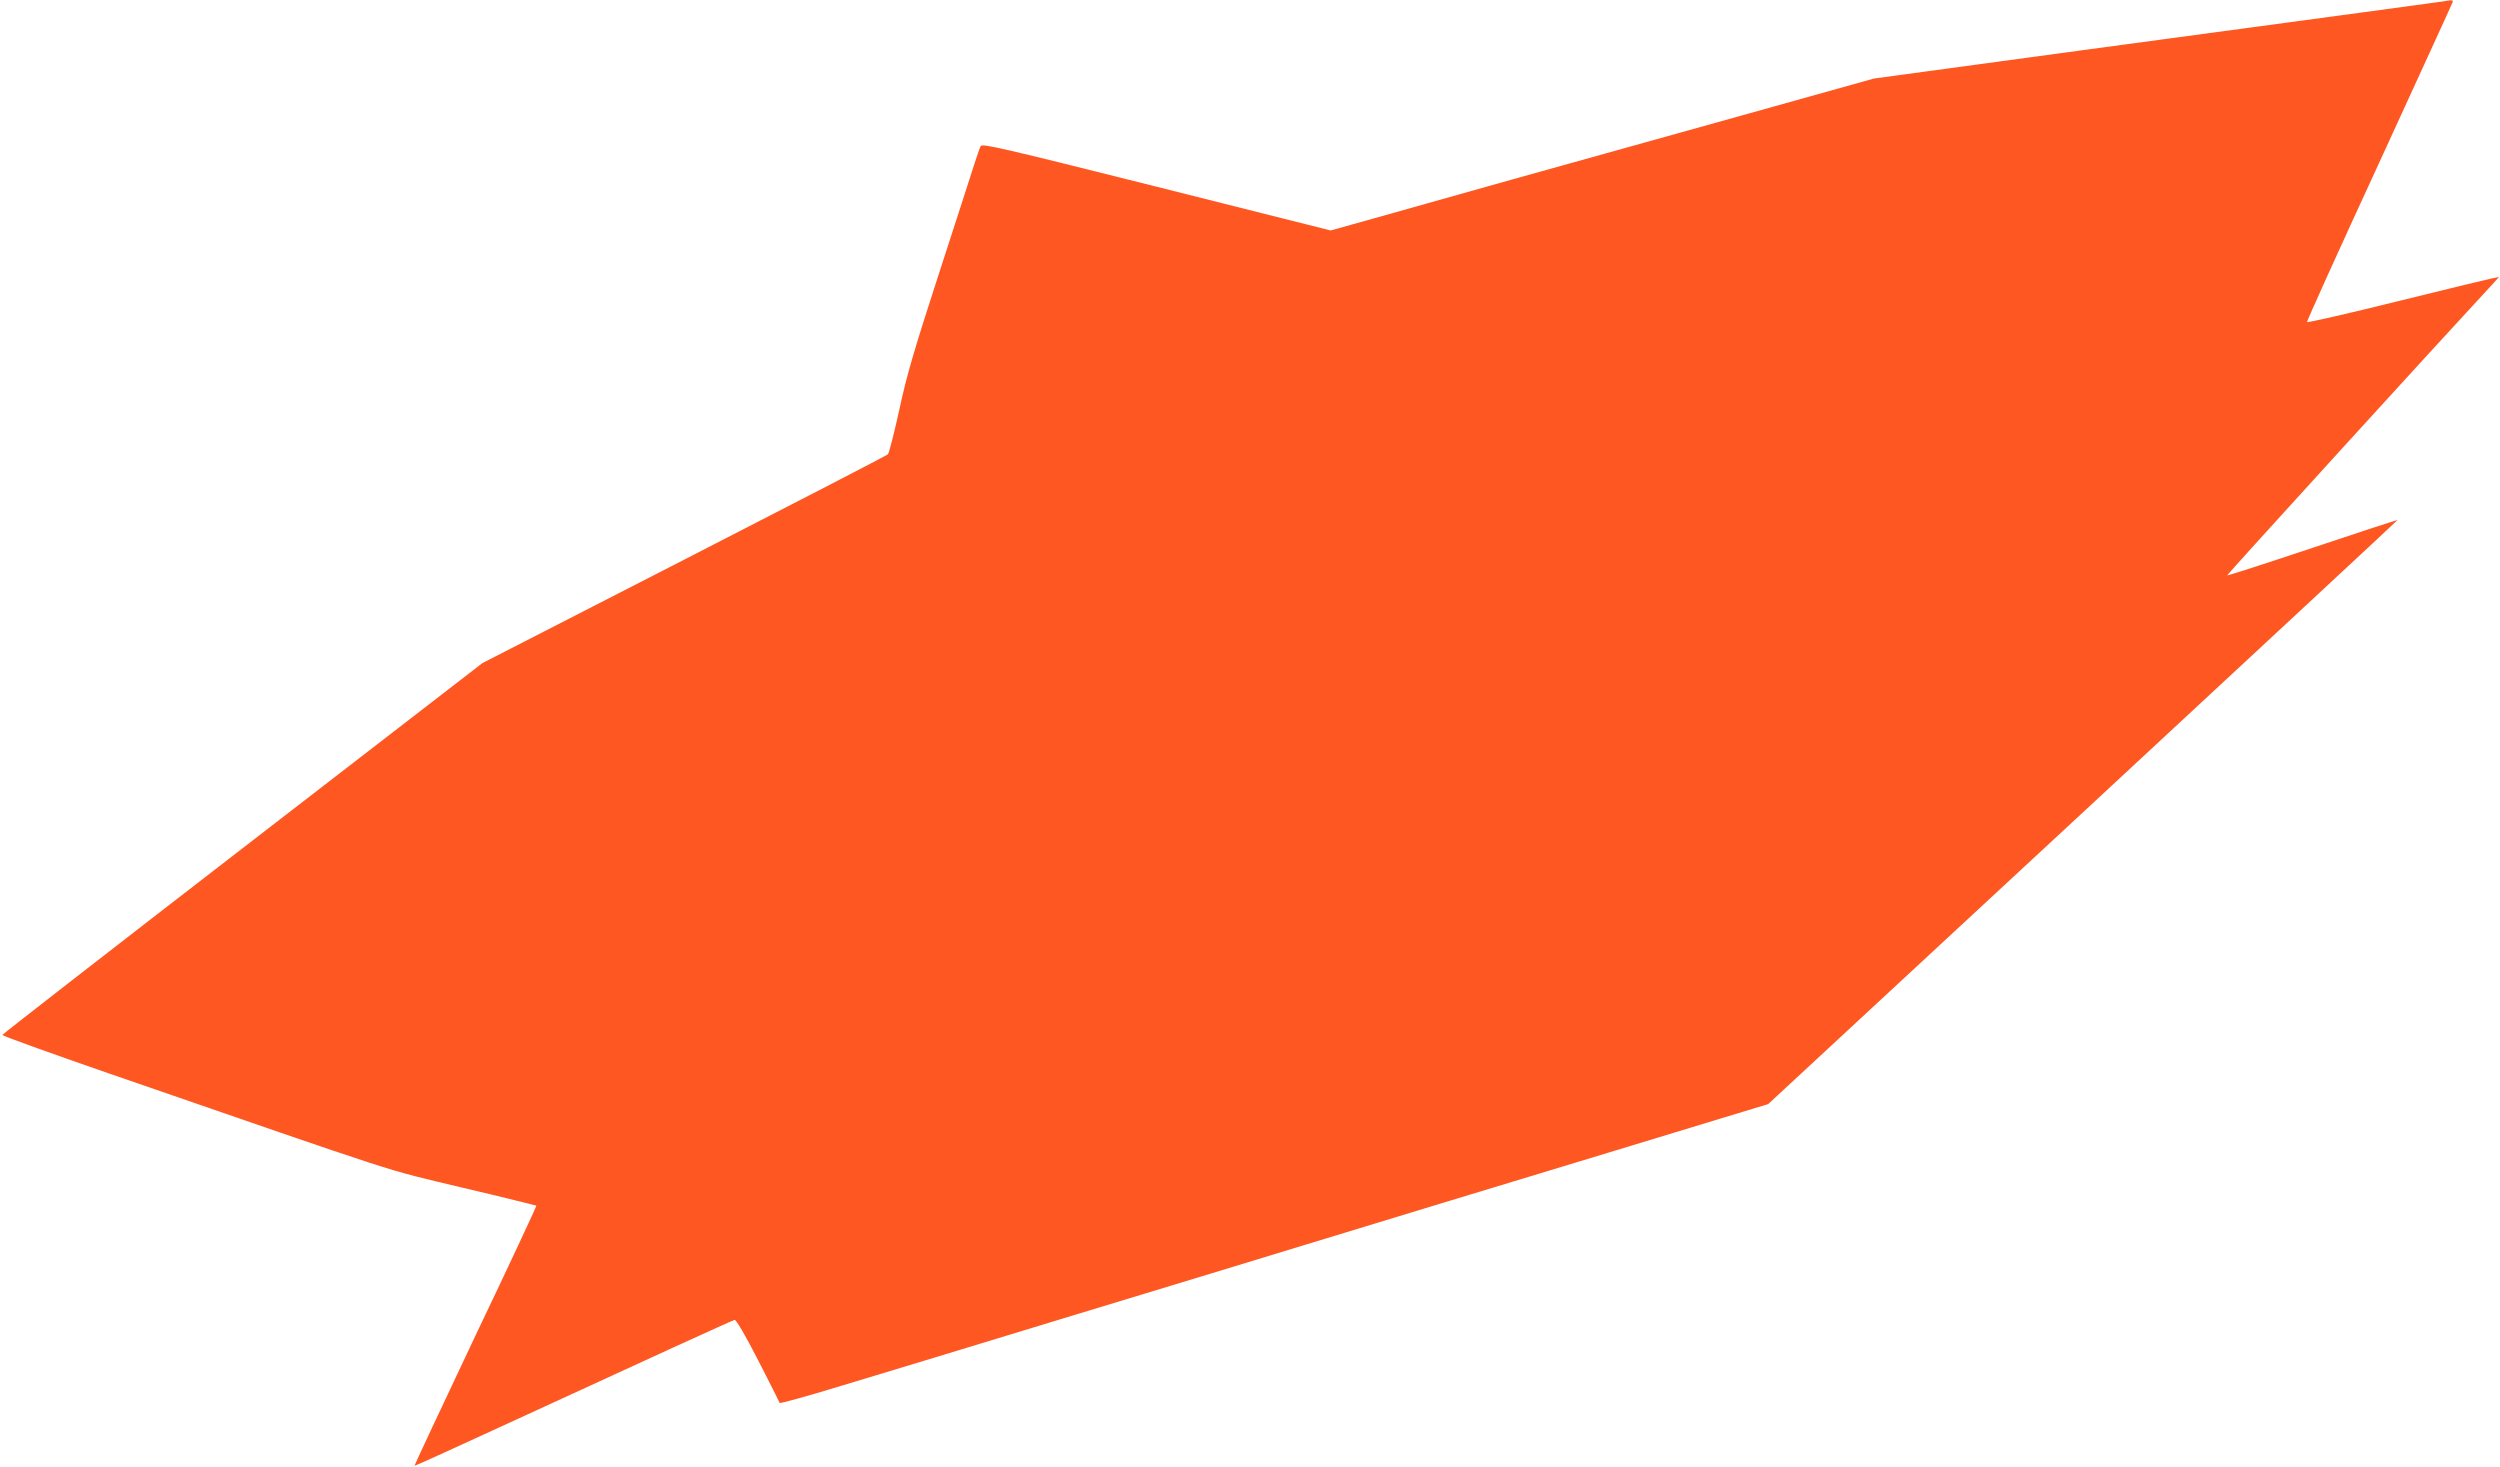 <?xml version="1.0" standalone="no"?>
<!DOCTYPE svg PUBLIC "-//W3C//DTD SVG 20010904//EN"
 "http://www.w3.org/TR/2001/REC-SVG-20010904/DTD/svg10.dtd">
<svg version="1.0" xmlns="http://www.w3.org/2000/svg"
 width="1280pt" height="751pt" viewBox="0 0 1280 751"
 preserveAspectRatio="xMidYMid meet">
<g transform="translate(0,751) scale(0.1,-0.1)"
fill="#ff5722" stroke="none">
<path d="M12510 7503 c-14 -2 -205 -28 -425 -58 -220 -30 -870 -117 -1445
-195 l-1045 -142 -680 -190 c-374 -104 -905 -252 -1180 -329 -275 -77 -595
-167 -711 -200 l-211 -59 -891 224 c-797 200 -893 222 -901 208 -5 -10 -20
-53 -34 -97 -14 -44 -95 -296 -181 -560 -126 -388 -165 -521 -202 -695 -26
-118 -52 -220 -58 -226 -6 -6 -476 -249 -1044 -540 l-1032 -529 -1228 -948
c-675 -521 -1228 -951 -1230 -956 -1 -4 242 -92 540 -195 1567 -541 1395 -486
1812 -586 209 -49 381 -92 382 -93 2 -2 -138 -302 -312 -666 -173 -365 -313
-665 -312 -666 2 -1 188 83 413 187 797 367 1213 557 1226 560 8 2 53 -75 121
-207 59 -116 109 -214 110 -218 2 -4 143 35 313 87 171 51 713 216 1205 366
492 149 981 298 1085 330 105 32 444 135 755 230 311 94 711 216 890 270 179
54 435 132 569 173 l244 74 1612 1494 c886 822 1611 1495 1610 1496 -1 2 -196
-62 -435 -142 -239 -80 -435 -143 -437 -141 -3 2 1083 1194 1366 1499 l26 29
-35 -7 c-19 -4 -240 -57 -490 -119 -250 -62 -456 -109 -458 -105 -2 4 164 371
369 815 204 445 374 815 376 822 5 12 -1 13 -47 5z"/>
</g>
</svg>

